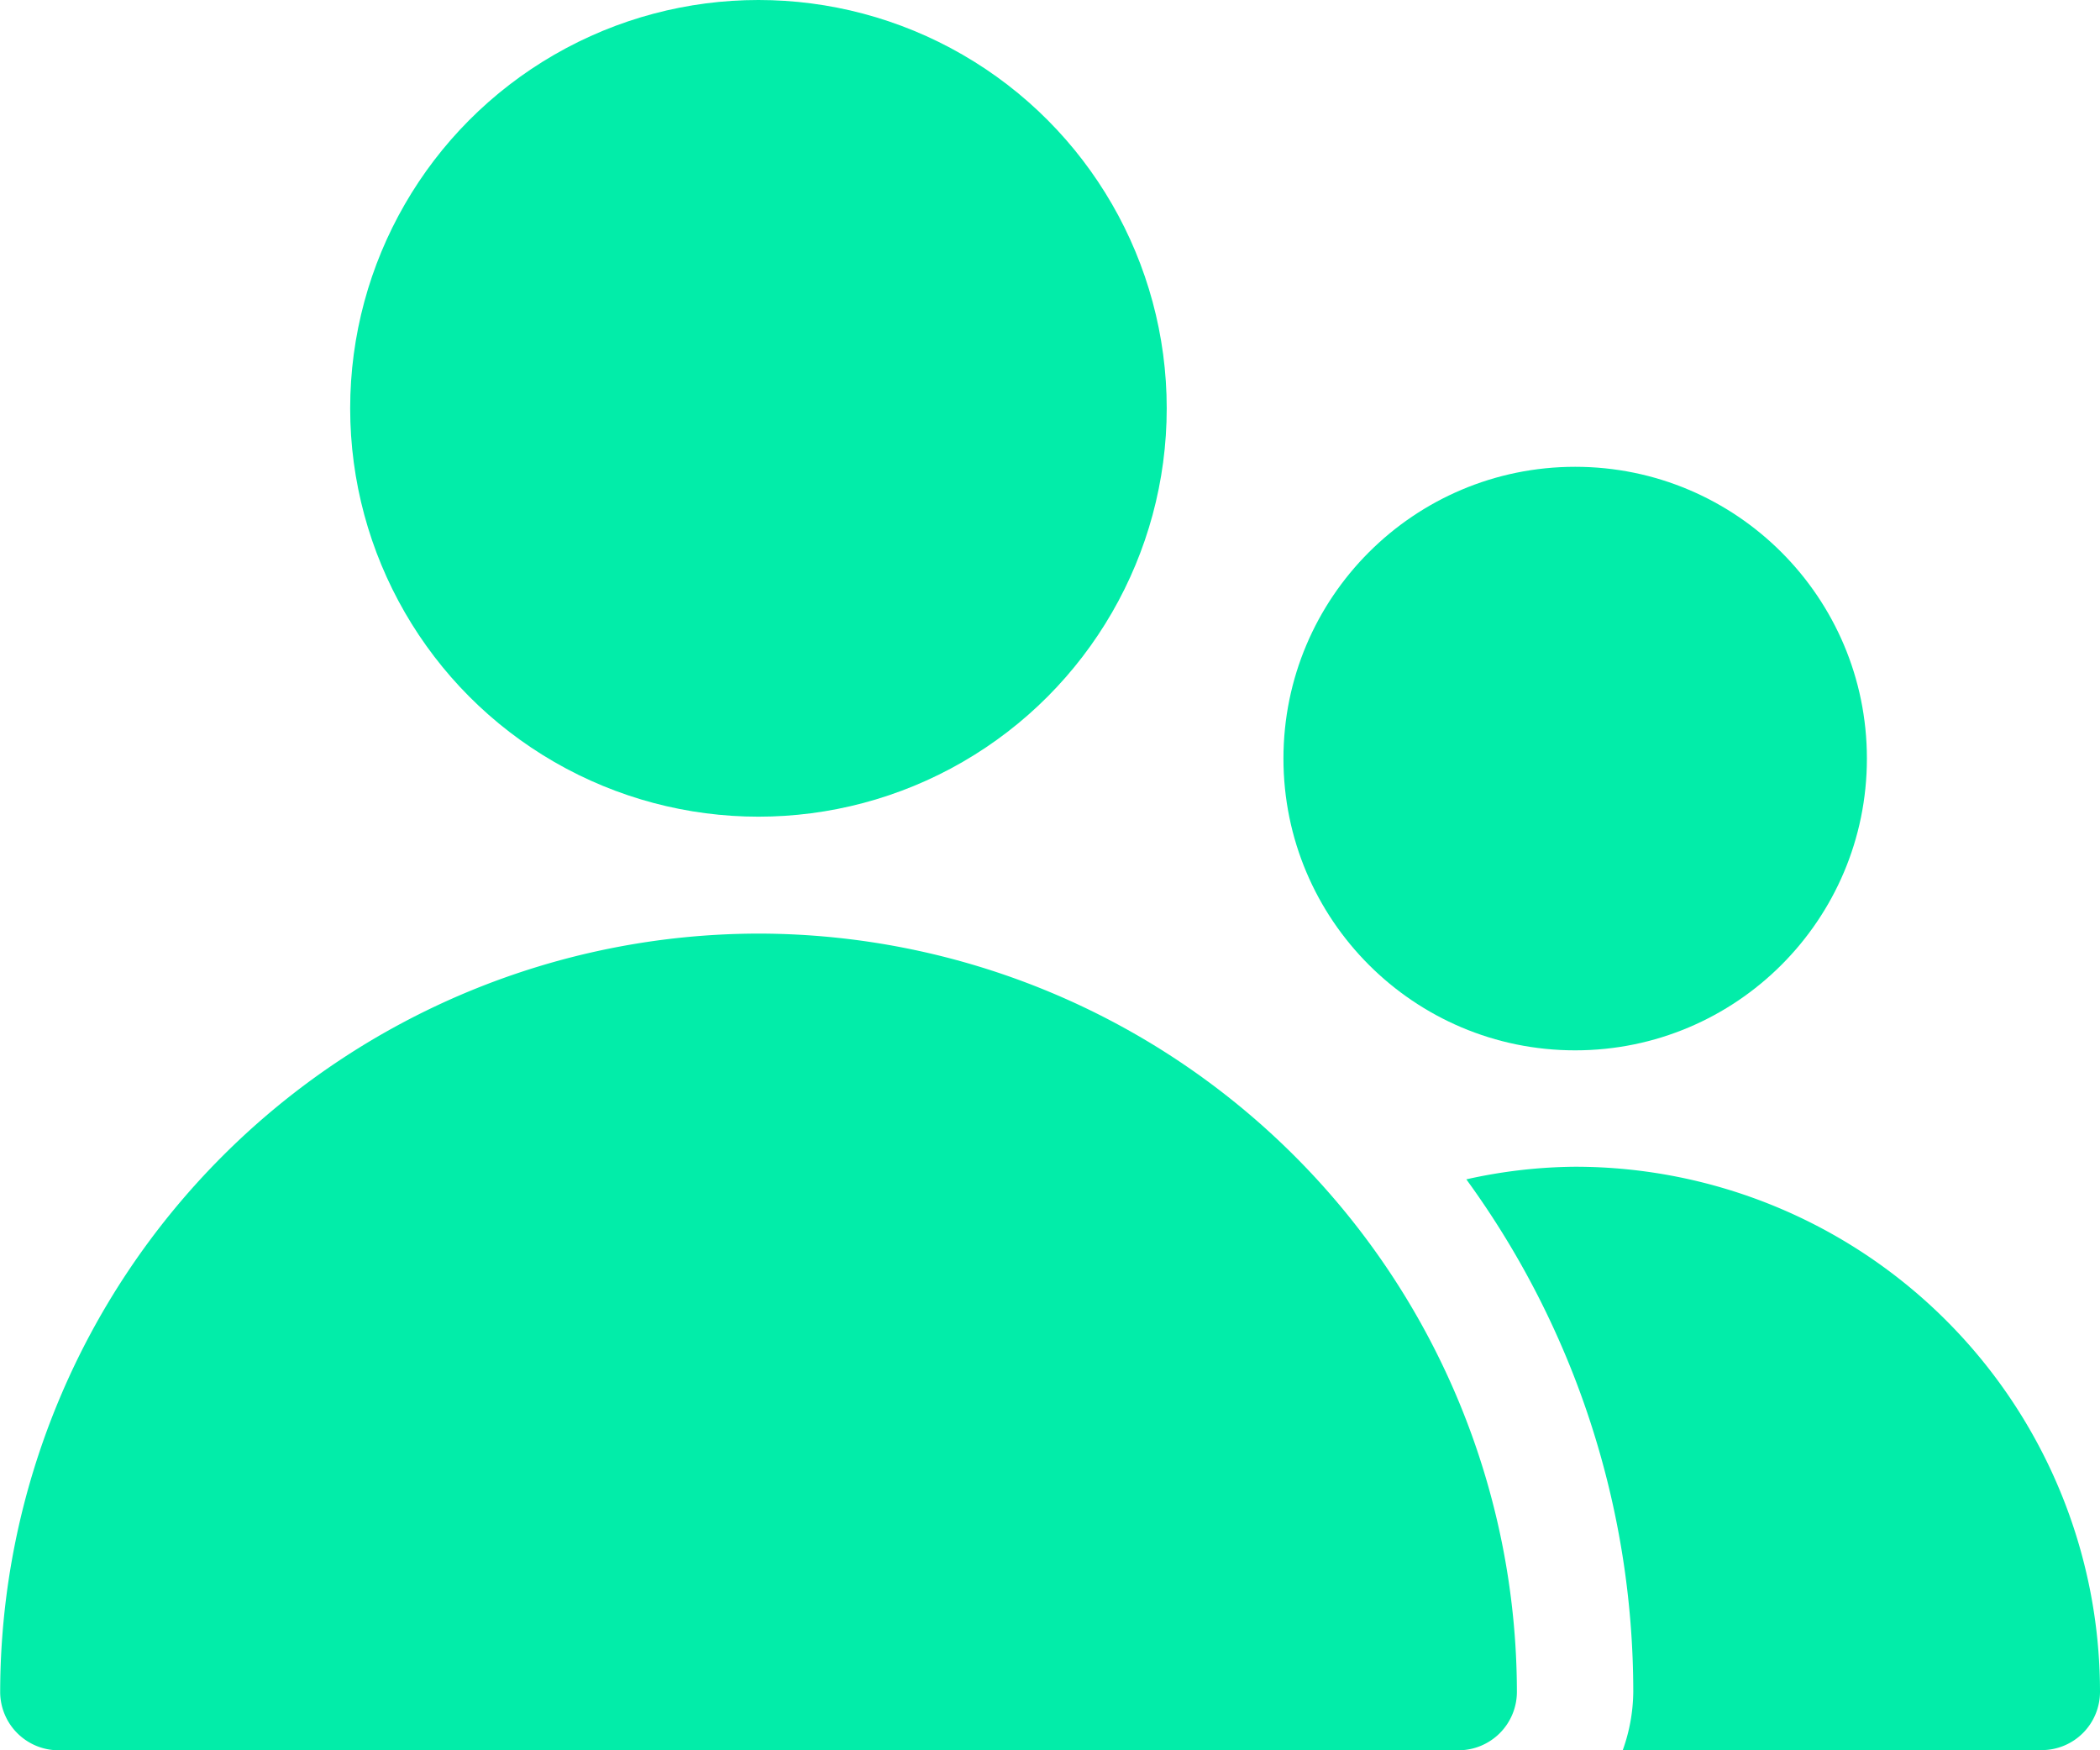 <svg xmlns="http://www.w3.org/2000/svg" width="12" height="10" viewBox="0 0 12 10">
    <g data-name="Group 7211">
        <g data-name="Group 138">
            <g data-name="Group 137" transform="translate(2.001)">
                <circle data-name="Ellipse 13" cx="2.333" cy="2.333" r="2.333" style="fill:#02eda9"/>
            </g>
        </g>
        <g data-name="Group 140">
            <g data-name="Group 139" transform="translate(7.334 2.667)">
                <circle data-name="Ellipse 14" cx="1.667" cy="1.667" r="1.667" style="fill:#02eda9"/>
            </g>
        </g>
        <g data-name="Group 142">
            <g data-name="Group 141">
                <path data-name="Path 64" d="M4114.455 1050.849a4.339 4.339 0 0 0-4.333 4.332.334.334 0 0 0 .334.334h8a.334.334 0 0 0 .333-.334 4.338 4.338 0 0 0-4.334-4.332z" transform="translate(-4110.121 -1045.515)" style="fill:#02eda9"/>
            </g>
        </g>
        <g data-name="Group 144">
            <g data-name="Group 143">
                <path data-name="Path 65" d="M4117.446 1051.915a2.941 2.941 0 0 0-.621.072 4.975 4.975 0 0 1 .954 2.927 1.009 1.009 0 0 1-.06.334h2.394a.333.333 0 0 0 .333-.334 3 3 0 0 0-3-2.999z" transform="translate(-4108.446 -1045.249)" style="fill:#02eda9"/>
            </g>
        </g>
    </g>
</svg>
